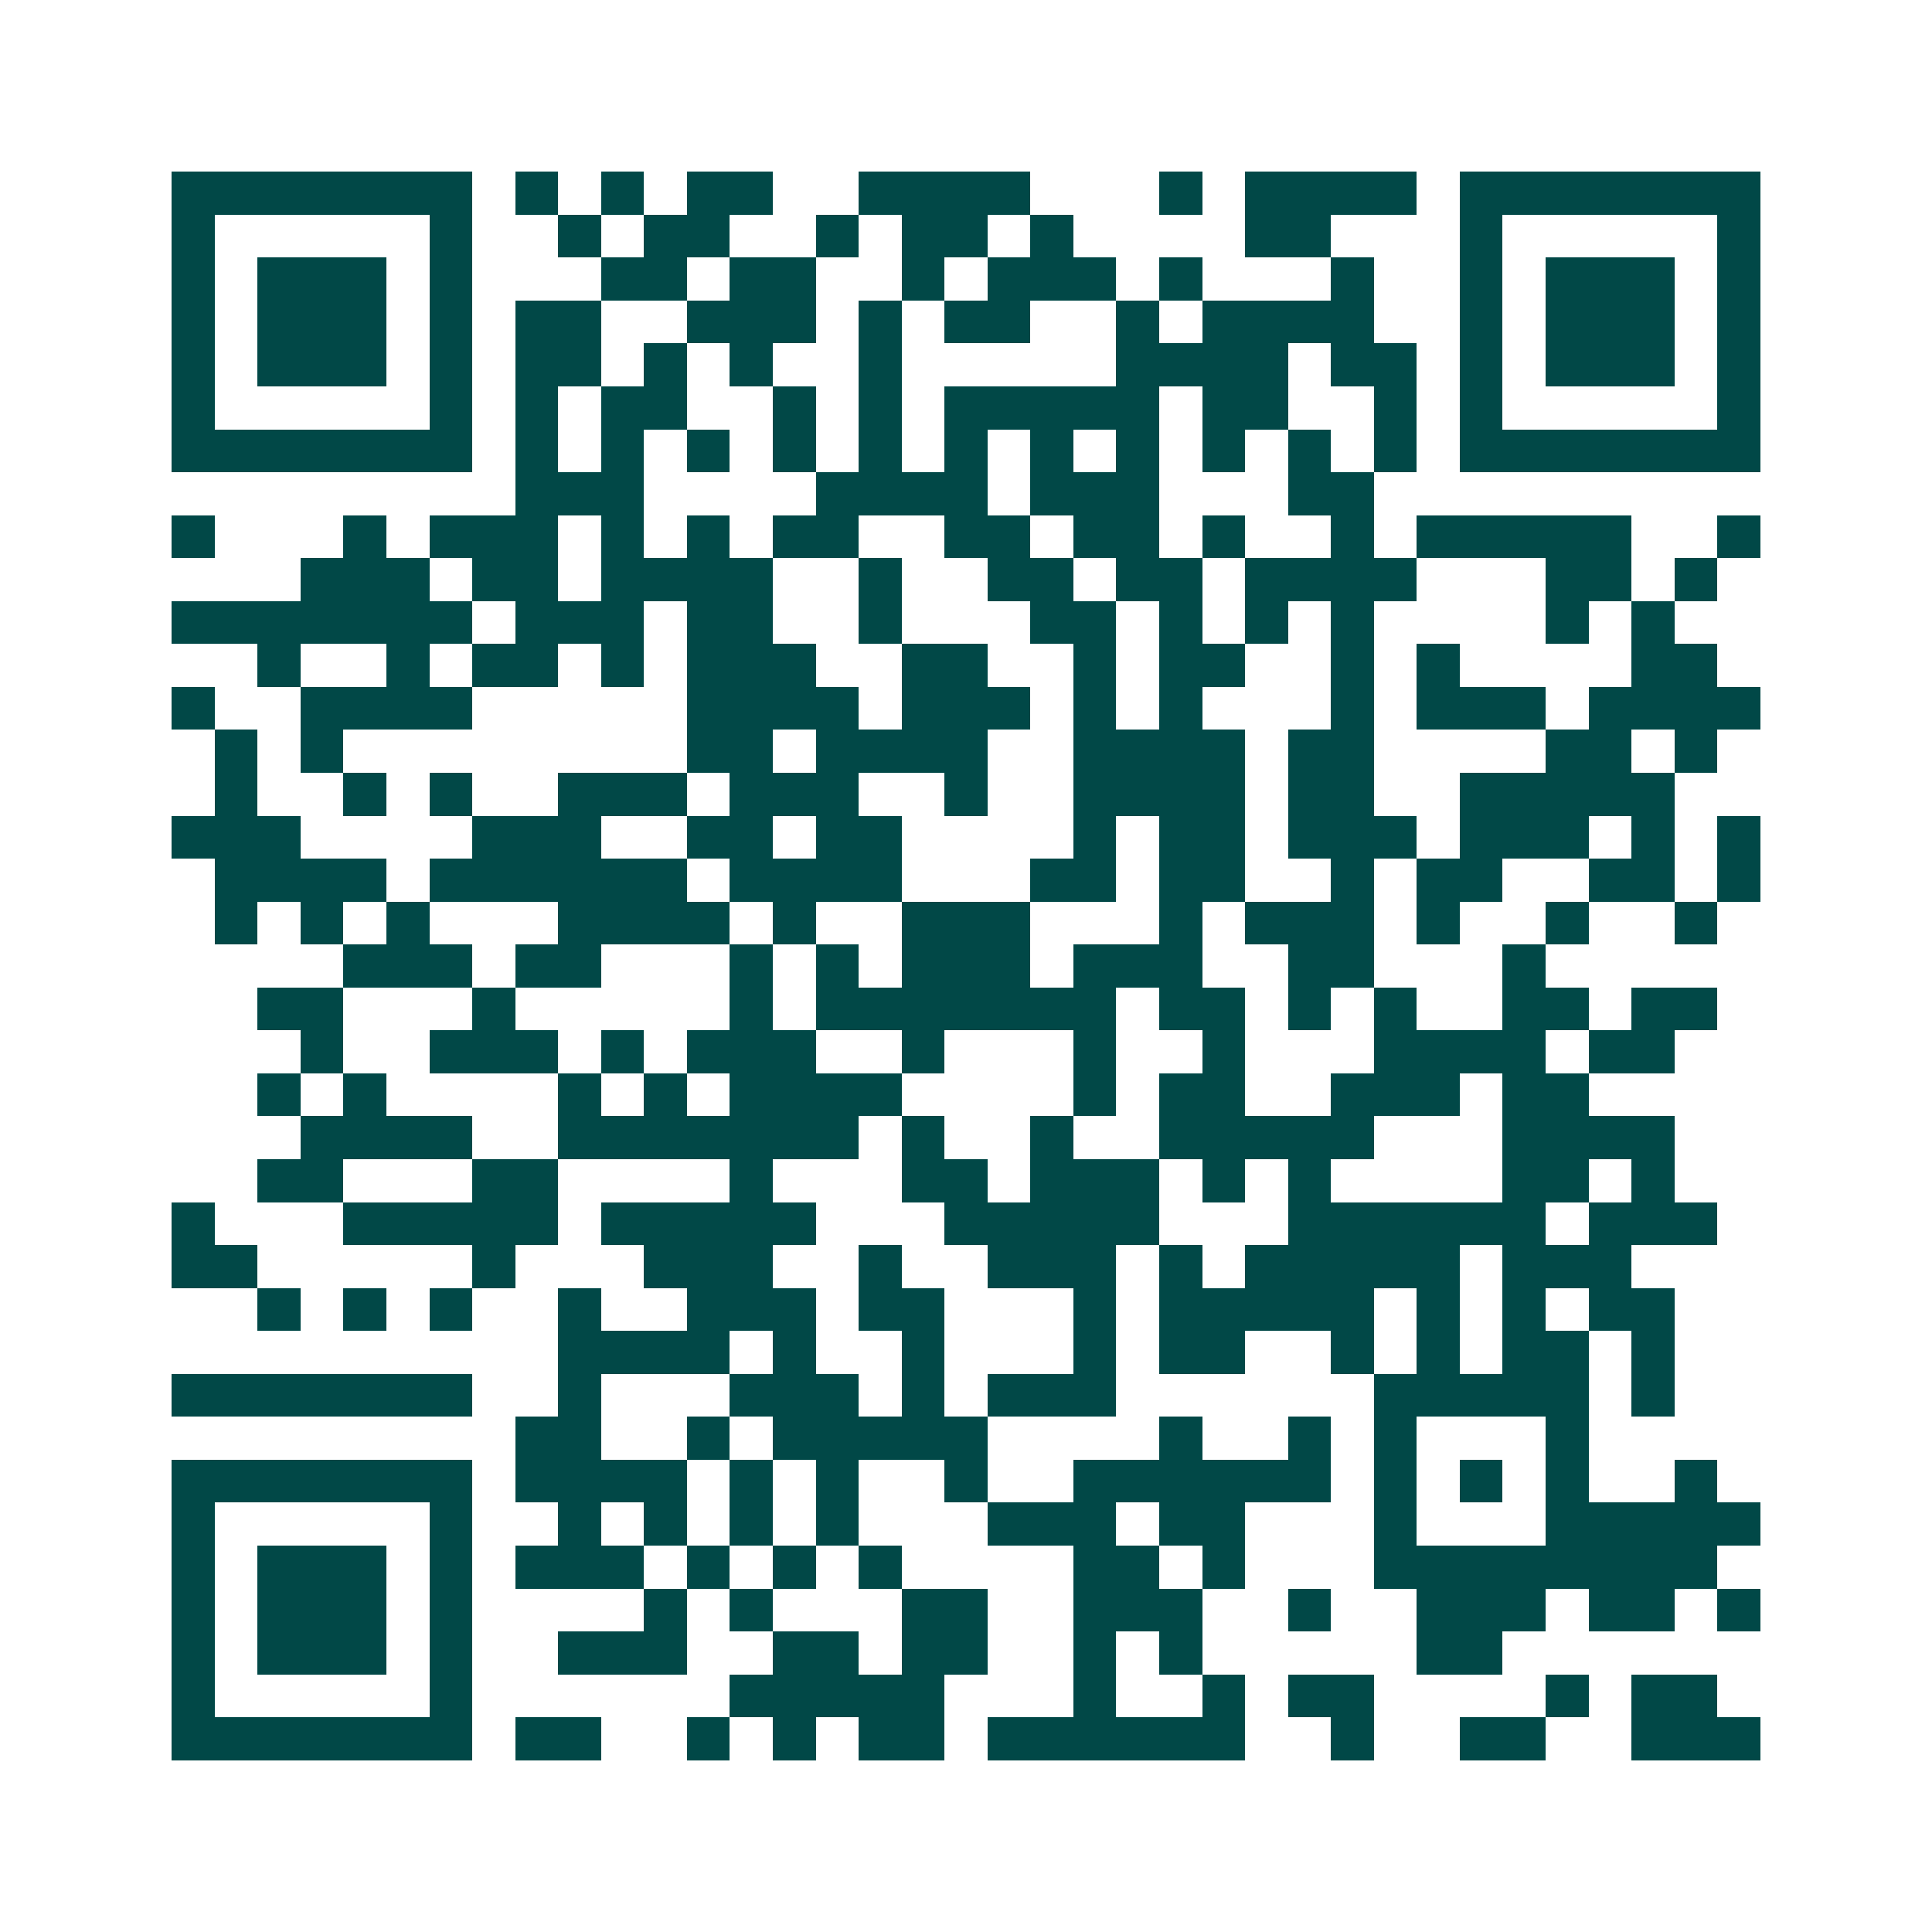 <svg xmlns="http://www.w3.org/2000/svg" width="200" height="200" viewBox="0 0 45 45" shape-rendering="crispEdges"><path fill="#ffffff" d="M0 0h45v45H0z"/><path stroke="#014847" d="M4 4.5h7m1 0h1m1 0h1m1 0h2m2 0h4m3 0h1m1 0h4m1 0h7M4 5.5h1m5 0h1m2 0h1m1 0h2m2 0h1m1 0h2m1 0h1m4 0h2m3 0h1m5 0h1M4 6.5h1m1 0h3m1 0h1m3 0h2m1 0h2m2 0h1m1 0h3m1 0h1m3 0h1m2 0h1m1 0h3m1 0h1M4 7.5h1m1 0h3m1 0h1m1 0h2m2 0h3m1 0h1m1 0h2m2 0h1m1 0h4m2 0h1m1 0h3m1 0h1M4 8.5h1m1 0h3m1 0h1m1 0h2m1 0h1m1 0h1m2 0h1m5 0h4m1 0h2m1 0h1m1 0h3m1 0h1M4 9.5h1m5 0h1m1 0h1m1 0h2m2 0h1m1 0h1m1 0h5m1 0h2m2 0h1m1 0h1m5 0h1M4 10.5h7m1 0h1m1 0h1m1 0h1m1 0h1m1 0h1m1 0h1m1 0h1m1 0h1m1 0h1m1 0h1m1 0h1m1 0h7M12 11.5h3m4 0h4m1 0h3m3 0h2M4 12.5h1m3 0h1m1 0h3m1 0h1m1 0h1m1 0h2m2 0h2m1 0h2m1 0h1m2 0h1m1 0h5m2 0h1M7 13.5h3m1 0h2m1 0h4m2 0h1m2 0h2m1 0h2m1 0h4m3 0h2m1 0h1M4 14.5h7m1 0h3m1 0h2m2 0h1m3 0h2m1 0h1m1 0h1m1 0h1m4 0h1m1 0h1M6 15.5h1m2 0h1m1 0h2m1 0h1m1 0h3m2 0h2m2 0h1m1 0h2m2 0h1m1 0h1m4 0h2M4 16.5h1m2 0h4m5 0h4m1 0h3m1 0h1m1 0h1m3 0h1m1 0h3m1 0h4M5 17.5h1m1 0h1m8 0h2m1 0h4m2 0h4m1 0h2m4 0h2m1 0h1M5 18.5h1m2 0h1m1 0h1m2 0h3m1 0h3m2 0h1m2 0h4m1 0h2m2 0h5M4 19.5h3m4 0h3m2 0h2m1 0h2m4 0h1m1 0h2m1 0h3m1 0h3m1 0h1m1 0h1M5 20.5h4m1 0h6m1 0h4m3 0h2m1 0h2m2 0h1m1 0h2m2 0h2m1 0h1M5 21.5h1m1 0h1m1 0h1m3 0h4m1 0h1m2 0h3m3 0h1m1 0h3m1 0h1m2 0h1m2 0h1M8 22.5h3m1 0h2m3 0h1m1 0h1m1 0h3m1 0h3m2 0h2m3 0h1M6 23.5h2m3 0h1m5 0h1m1 0h7m1 0h2m1 0h1m1 0h1m2 0h2m1 0h2M7 24.5h1m2 0h3m1 0h1m1 0h3m2 0h1m3 0h1m2 0h1m3 0h4m1 0h2M6 25.5h1m1 0h1m4 0h1m1 0h1m1 0h4m4 0h1m1 0h2m2 0h3m1 0h2M7 26.5h4m2 0h7m1 0h1m2 0h1m2 0h5m3 0h4M6 27.5h2m3 0h2m4 0h1m3 0h2m1 0h3m1 0h1m1 0h1m4 0h2m1 0h1M4 28.5h1m3 0h5m1 0h5m3 0h5m3 0h6m1 0h3M4 29.5h2m5 0h1m3 0h3m2 0h1m2 0h3m1 0h1m1 0h5m1 0h3M6 30.5h1m1 0h1m1 0h1m2 0h1m2 0h3m1 0h2m3 0h1m1 0h5m1 0h1m1 0h1m1 0h2M13 31.5h4m1 0h1m2 0h1m3 0h1m1 0h2m2 0h1m1 0h1m1 0h2m1 0h1M4 32.5h7m2 0h1m3 0h3m1 0h1m1 0h3m6 0h5m1 0h1M12 33.5h2m2 0h1m1 0h5m4 0h1m2 0h1m1 0h1m3 0h1M4 34.5h7m1 0h4m1 0h1m1 0h1m2 0h1m2 0h6m1 0h1m1 0h1m1 0h1m2 0h1M4 35.5h1m5 0h1m2 0h1m1 0h1m1 0h1m1 0h1m3 0h3m1 0h2m3 0h1m3 0h5M4 36.5h1m1 0h3m1 0h1m1 0h3m1 0h1m1 0h1m1 0h1m4 0h2m1 0h1m3 0h8M4 37.5h1m1 0h3m1 0h1m4 0h1m1 0h1m3 0h2m2 0h3m2 0h1m2 0h3m1 0h2m1 0h1M4 38.5h1m1 0h3m1 0h1m2 0h3m2 0h2m1 0h2m2 0h1m1 0h1m5 0h2M4 39.5h1m5 0h1m6 0h5m3 0h1m2 0h1m1 0h2m4 0h1m1 0h2M4 40.5h7m1 0h2m2 0h1m1 0h1m1 0h2m1 0h6m2 0h1m2 0h2m2 0h3"/></svg>
